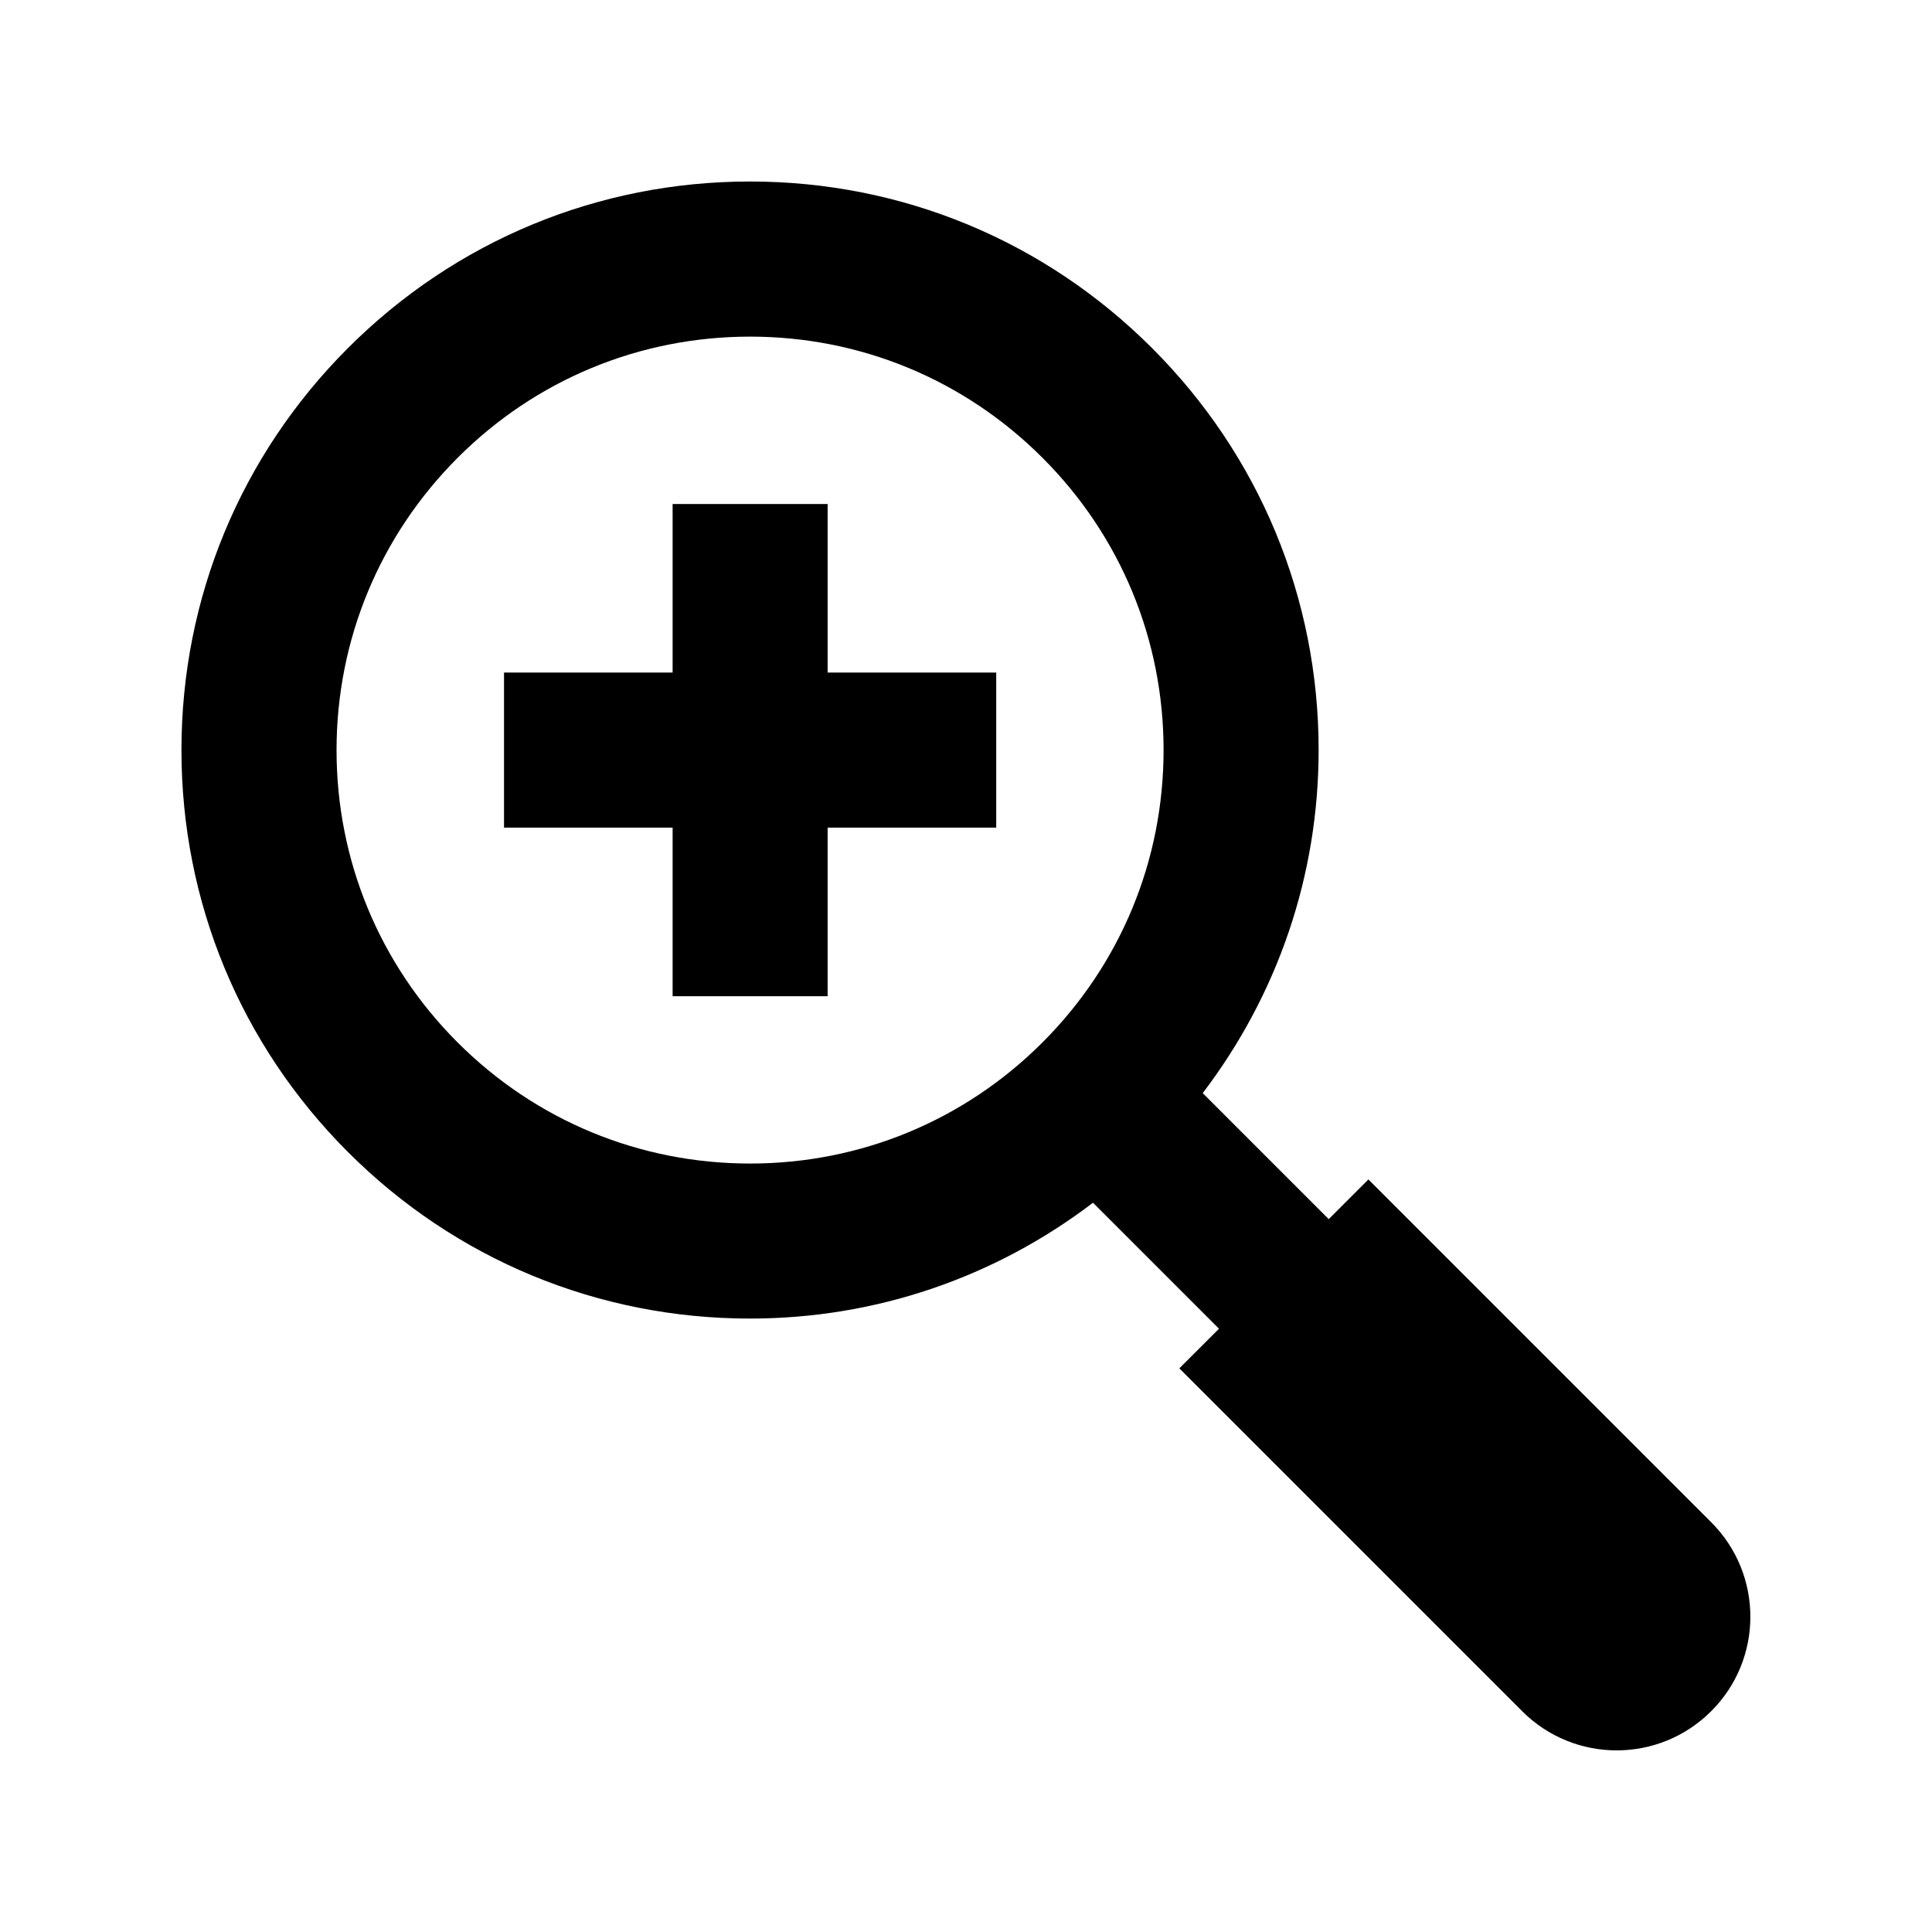 <?xml version="1.0" encoding="UTF-8"?>
<!-- Uploaded to: SVG Repo, www.svgrepo.com, Generator: SVG Repo Mixer Tools -->
<svg fill="#000000" width="800px" height="800px" version="1.1" viewBox="144 144 512 512" xmlns="http://www.w3.org/2000/svg">
 <g>
  <path d="m597.49 547.41-90.844-90.844-10.516 10.516-33.395-33.395c19.836-26.055 30.715-57.625 30.715-90.922 0-40.242-15.68-78.074-44.145-106.52-28.465-28.465-66.297-44.145-106.54-44.145-40.258 0-78.09 15.68-106.55 44.145-28.449 28.449-44.129 66.281-44.129 106.54 0 40.242 15.68 78.074 44.129 106.52 28.449 28.465 66.297 44.129 106.55 44.129 33.281 0 64.852-10.863 90.891-30.699l33.395 33.395-10.516 10.5 90.859 90.859c13.824 13.84 36.242 13.84 50.082 0 13.852-13.805 13.852-36.238 0.012-50.078zm-332.2-127.13c-20.688-20.688-32.102-48.207-32.102-77.477s11.414-56.789 32.102-77.492 48.223-32.102 77.492-32.102c29.27 0 56.773 11.398 77.477 32.102 20.703 20.688 32.102 48.207 32.102 77.461 0 29.27-11.398 56.789-32.102 77.492-20.688 20.688-48.207 32.086-77.477 32.086-29.27 0-56.789-11.383-77.492-32.07z"/>
  <path d="m363.33 277.57h-41.078v44.664h-44.68v41.094h44.68v44.68h41.078v-44.68h44.68v-41.094h-44.68z"/>
 </g>
</svg>
